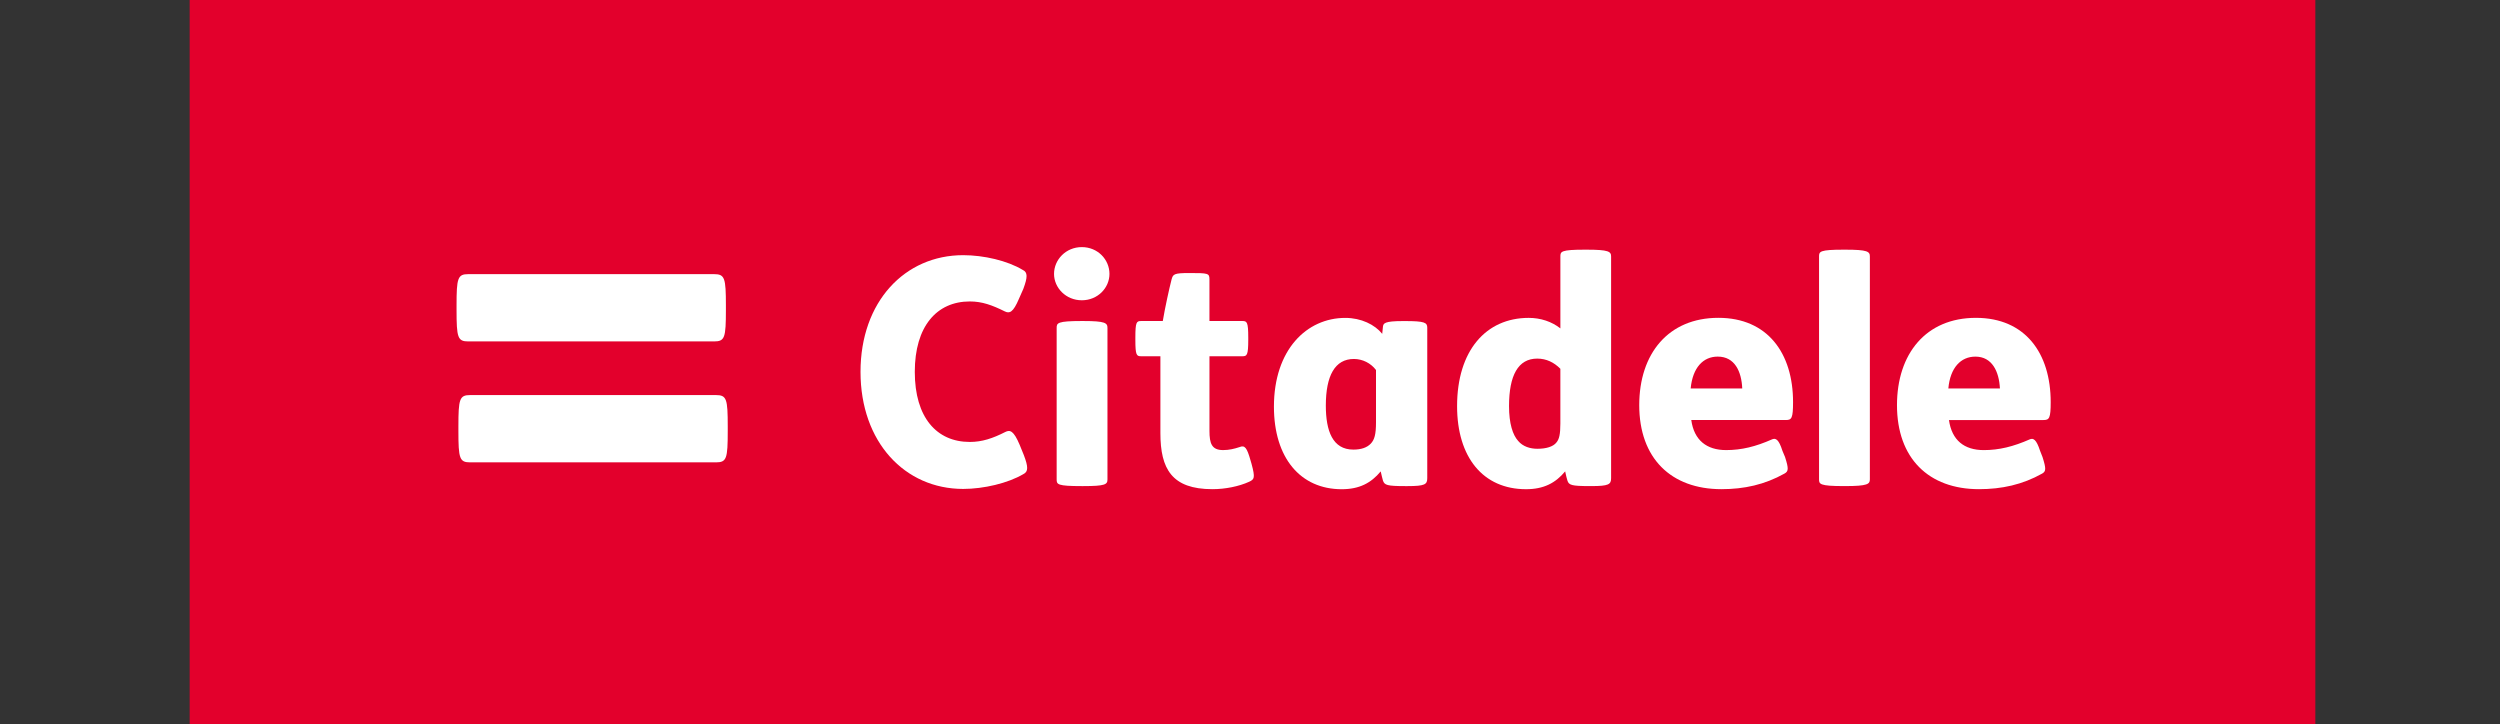 <svg width="145" height="42" viewBox="0 0 145 42" fill="none" xmlns="http://www.w3.org/2000/svg">
<rect x="0" y="0" width="145" height="42" fill="#333333" stroke="none"/>
<rect x="11" width="123.29" height="42" fill="#E3002C"/>
<path d="M64.349 15.886C64.349 15.058 63.673 14.332 62.745 14.332C61.823 14.332 61.134 15.058 61.134 15.886C61.134 16.693 61.823 17.416 62.745 17.416C63.673 17.416 64.349 16.693 64.349 15.886Z" fill="white"/>
<path fill-rule="evenodd" clip-rule="evenodd" d="M93.444 27.73C93.444 28.095 93.308 28.193 92.303 28.193H92.2C91.148 28.193 90.995 28.137 90.91 27.872C90.87 27.751 90.83 27.572 90.796 27.417L90.791 27.39L90.78 27.34C90.222 28.011 89.543 28.374 88.511 28.374C86.012 28.374 84.511 26.518 84.511 23.555C84.511 20.34 86.182 18.437 88.665 18.437C89.358 18.437 89.999 18.652 90.502 19.046V14.875C90.502 14.59 90.528 14.481 91.923 14.481H92.017C93.307 14.481 93.444 14.59 93.444 14.875V27.73ZM89.159 20.799C89.691 20.799 90.134 21.019 90.501 21.389V24.563C90.501 25.2 90.431 25.479 90.27 25.667C90.086 25.903 89.691 26.029 89.167 26.029C88.76 26.029 88.328 25.906 88.051 25.571C87.739 25.223 87.524 24.573 87.524 23.554C87.524 21.771 88.051 20.799 89.159 20.799Z" fill="white"/>
<path d="M53.058 21.569C53.058 18.931 54.327 17.484 56.25 17.484C56.966 17.484 57.547 17.699 58.28 18.062C58.547 18.191 58.759 18.141 59.104 17.319L59.353 16.756C59.603 16.08 59.618 15.791 59.313 15.652C58.429 15.119 57.059 14.8 55.864 14.8C52.48 14.8 49.91 17.494 49.91 21.569C49.91 25.645 52.48 28.358 55.864 28.358C57.059 28.358 58.466 28.023 59.353 27.5C59.653 27.357 59.636 27.065 59.384 26.399L59.14 25.799C58.791 24.971 58.578 24.918 58.309 25.054C57.585 25.422 56.966 25.633 56.251 25.633C54.327 25.633 53.058 24.217 53.058 21.569Z" fill="white"/>
<path d="M108.452 27.804C108.452 28.075 108.323 28.193 107.026 28.193H106.931C105.539 28.193 105.505 28.075 105.505 27.804V14.875C105.505 14.59 105.539 14.481 106.931 14.481H107.025C108.322 14.481 108.452 14.59 108.452 14.875V27.803L108.452 27.804Z" fill="white"/>
<path fill-rule="evenodd" clip-rule="evenodd" d="M100.118 26.105C98.987 26.105 98.256 25.534 98.094 24.363L98.093 24.361H103.581C103.913 24.361 103.997 24.266 103.997 23.322C103.997 20.485 102.519 18.434 99.666 18.434C96.764 18.434 95.076 20.513 95.076 23.498C95.076 26.576 96.917 28.372 99.845 28.372C101.165 28.372 102.354 28.109 103.499 27.468C103.733 27.338 103.752 27.193 103.533 26.509L103.381 26.146C103.171 25.479 102.992 25.398 102.788 25.479C101.835 25.903 101.006 26.105 100.118 26.105ZM101.05 22.529C101.007 21.543 100.615 20.683 99.629 20.683C98.787 20.683 98.174 21.316 98.059 22.53H101.051L101.05 22.529Z" fill="white"/>
<path fill-rule="evenodd" clip-rule="evenodd" d="M115.062 26.106C113.922 26.106 113.207 25.534 113.04 24.364L113.041 24.362H118.52C118.855 24.362 118.94 24.267 118.94 23.323C118.94 20.486 117.467 18.435 114.602 18.435C111.709 18.435 110.025 20.514 110.025 23.499C110.025 26.576 111.857 28.372 114.783 28.372C116.105 28.372 117.302 28.109 118.445 27.468C118.67 27.339 118.683 27.193 118.467 26.51L118.324 26.146C118.108 25.48 117.931 25.398 117.732 25.48C116.774 25.903 115.945 26.106 115.062 26.106ZM115.996 22.529C115.945 21.544 115.541 20.684 114.574 20.684C113.732 20.684 113.115 21.316 113.004 22.53H115.996V22.529Z" fill="white"/>
<path fill-rule="evenodd" clip-rule="evenodd" d="M82.781 27.731C82.781 28.096 82.648 28.194 81.64 28.194H81.501C80.448 28.194 80.302 28.138 80.211 27.873C80.17 27.732 80.119 27.51 80.081 27.341C79.524 28.012 78.849 28.375 77.819 28.375C75.423 28.375 73.888 26.556 73.888 23.587C73.888 20.287 75.785 18.438 78.029 18.438C78.949 18.438 79.743 18.83 80.169 19.363L80.21 18.954C80.235 18.752 80.285 18.622 81.375 18.622H81.495C82.617 18.622 82.781 18.706 82.781 19.002V27.731ZM78.527 20.82C79.031 20.823 79.504 21.059 79.808 21.46V24.498C79.808 25.194 79.72 25.503 79.505 25.731C79.282 25.963 78.949 26.077 78.494 26.077C77.29 26.077 76.898 24.992 76.898 23.523C76.898 21.792 77.426 20.82 78.527 20.82Z" fill="white"/>
<path d="M70.148 16.212C70.148 15.849 70.087 15.836 68.981 15.836C68.083 15.836 68.036 15.902 67.95 16.212C67.811 16.756 67.571 17.844 67.442 18.619H66.195C65.92 18.619 65.851 18.666 65.851 19.576V19.706C65.851 20.615 65.92 20.663 66.195 20.663H67.303V25.122C67.303 27.192 67.963 28.372 70.318 28.372C71.064 28.372 71.856 28.213 72.451 27.942C72.749 27.802 72.813 27.727 72.588 26.898L72.536 26.72C72.321 25.961 72.202 25.802 71.888 25.933C71.597 26.028 71.292 26.105 70.942 26.105C70.279 26.105 70.149 25.722 70.149 24.991V20.663H72.055C72.32 20.663 72.399 20.615 72.399 19.706V19.576C72.399 18.666 72.32 18.619 72.055 18.619H70.148V16.212Z" fill="white"/>
<path d="M62.826 18.619C64.116 18.619 64.233 18.735 64.233 19.021V27.805C64.233 28.096 64.115 28.194 62.825 28.194H62.743C61.321 28.194 61.286 28.096 61.286 27.805V19.021C61.286 18.735 61.321 18.619 62.743 18.619H62.824L62.826 18.619Z" fill="white"/>
<path d="M41.417 15.9C42.039 15.9 42.102 16.122 42.102 17.716V17.979C42.102 19.586 42.04 19.803 41.418 19.803H27.164C26.546 19.803 26.48 19.586 26.48 17.979V17.716C26.48 16.122 26.546 15.9 27.164 15.9H41.417Z" fill="white"/>
<path d="M42.209 24.73C42.209 23.136 42.147 22.914 41.524 22.914H27.271C26.653 22.914 26.587 23.136 26.587 24.73V24.992C26.587 26.6 26.653 26.817 27.271 26.817H41.525C42.147 26.817 42.209 26.6 42.209 24.992V24.73Z" fill="white"/>
</svg>
